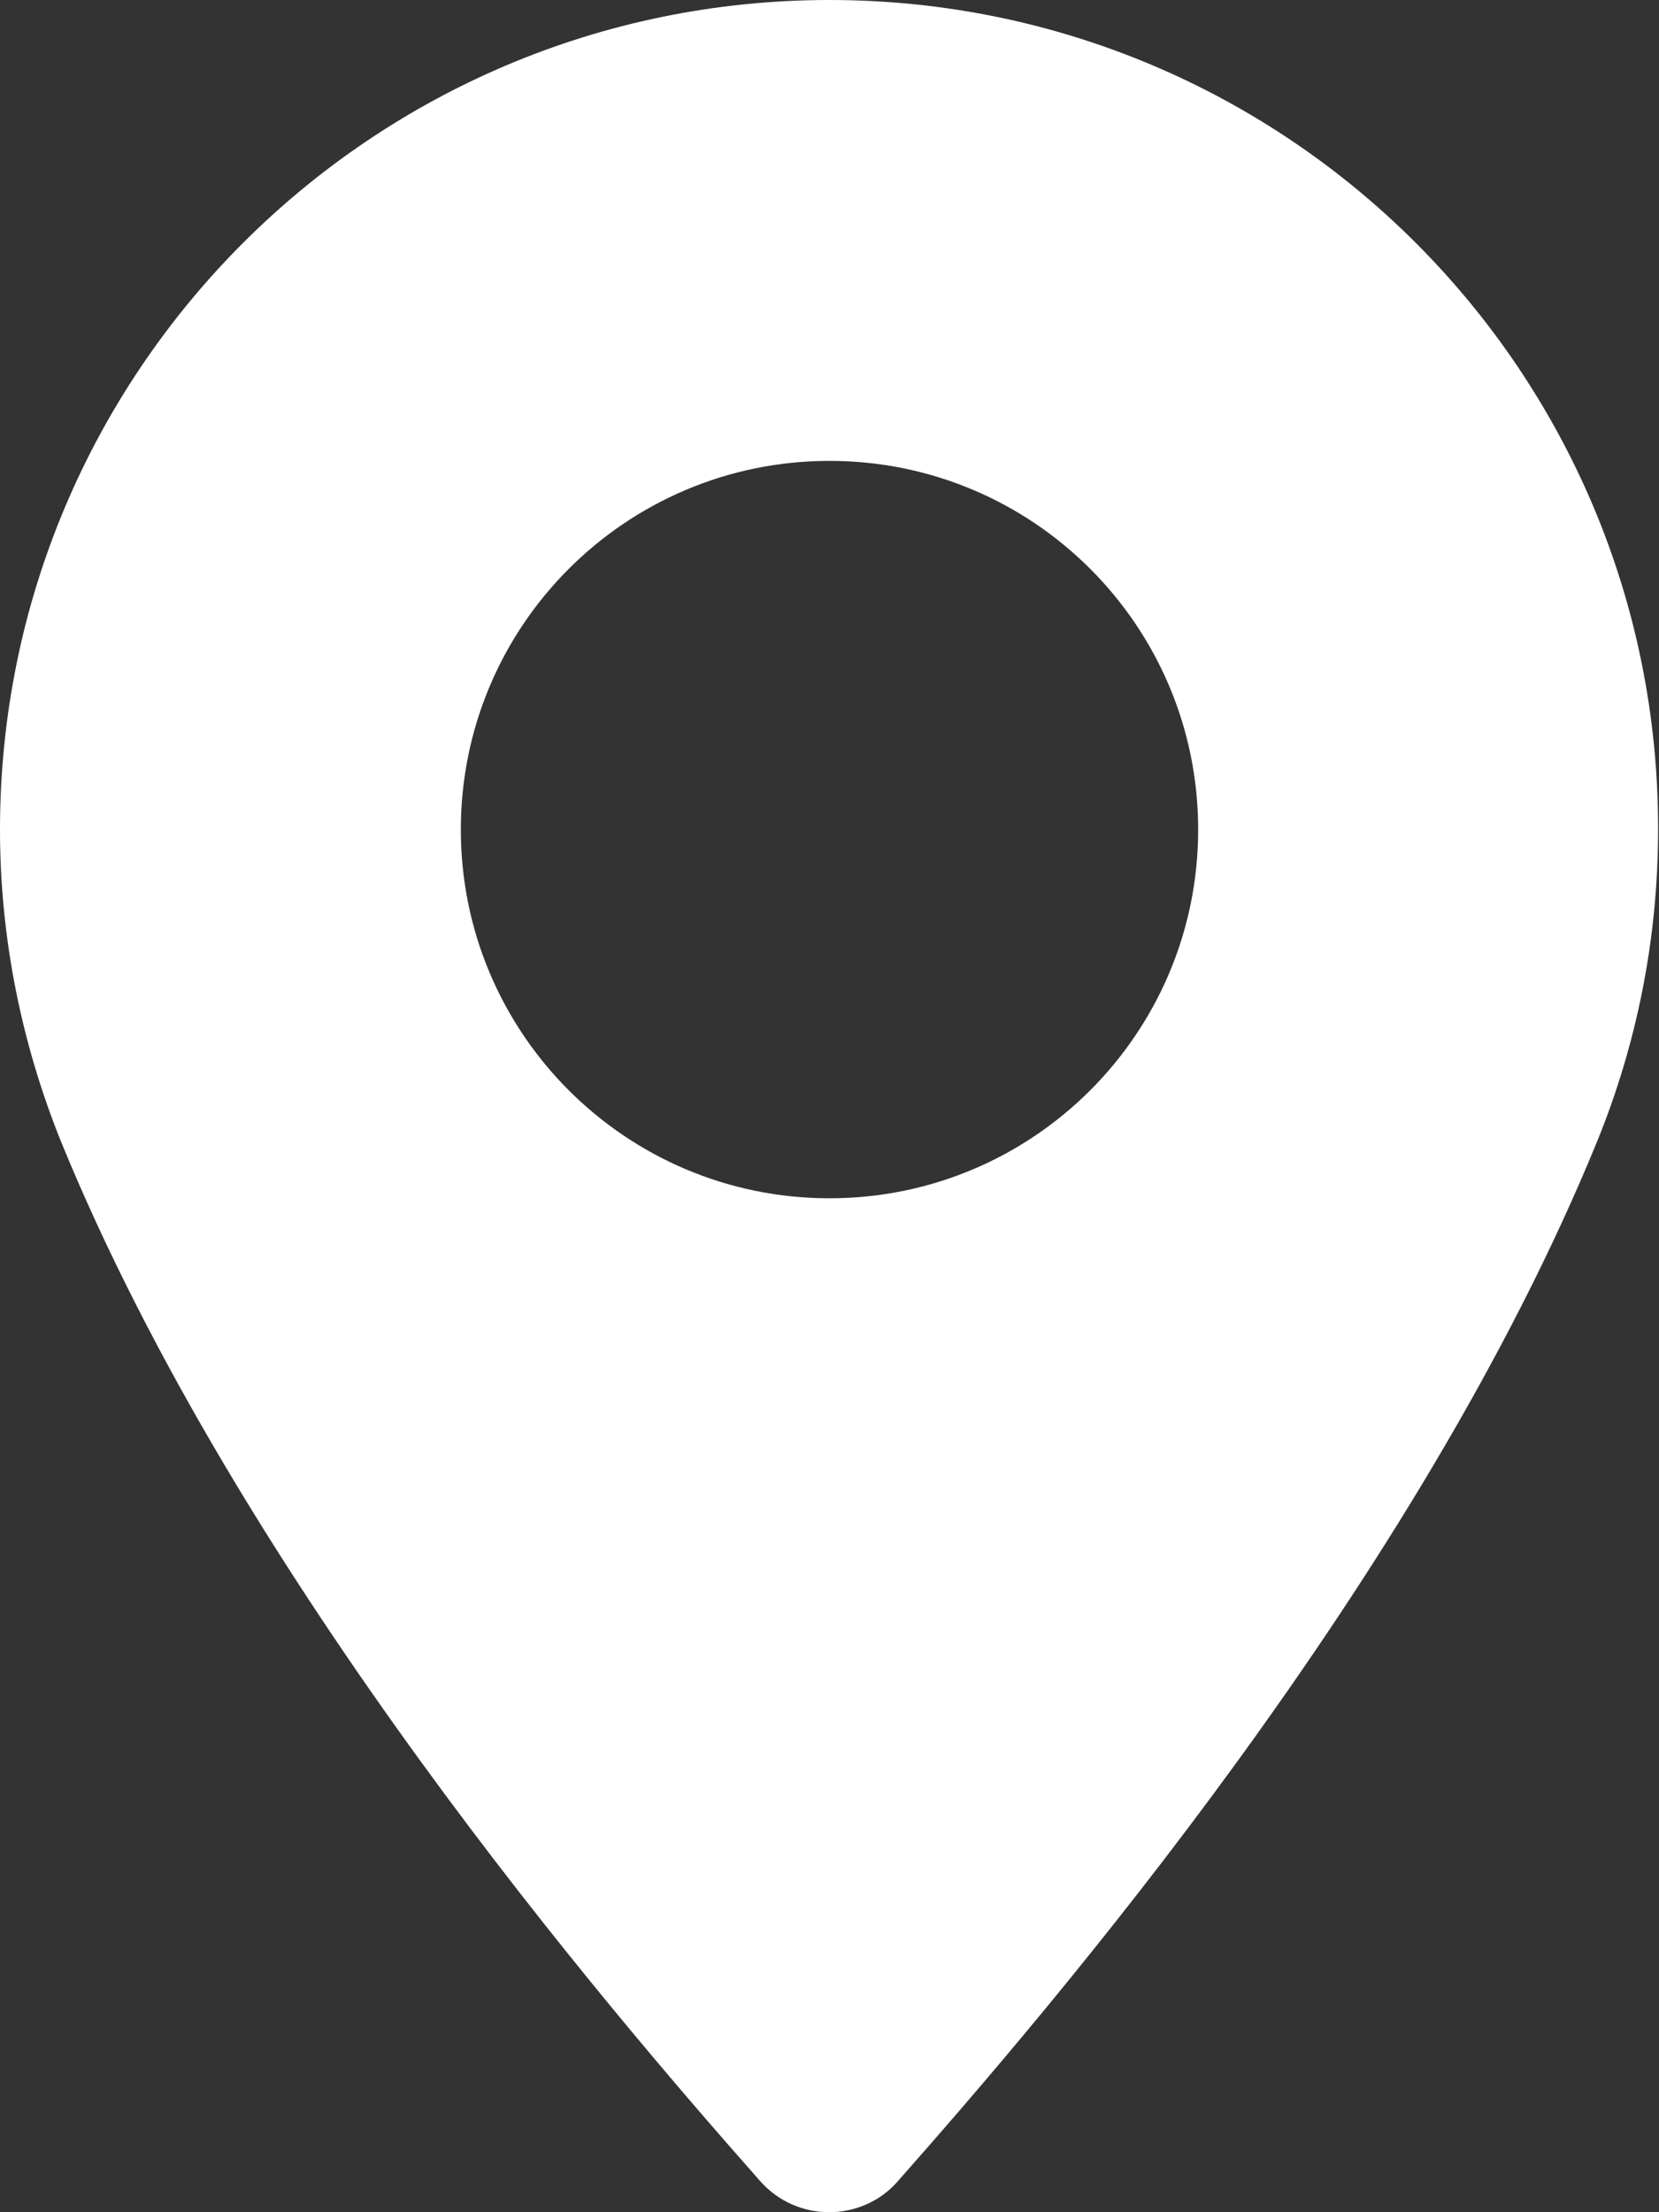 <?xml version="1.0" encoding="UTF-8"?>
<svg id="Layer_2" data-name="Layer 2" xmlns="http://www.w3.org/2000/svg" viewBox="0 0 36 48">
  <rect x="0" y="0" width="36" height="48" fill="#333333" stroke="none"/>
  <defs>
    <style>
      .cls-1 {
        fill: #fff;
      }
    </style>
  </defs>
  <g id="Layer_1-2" data-name="Layer 1">
    <path class="cls-1" d="M18,0C8.06,0,0,8.06,0,18c0,2.39.48,4.67,1.32,6.76,3.9,9.54,11.84,18.79,15.18,22.57.4.45.95.67,1.49.67s1.1-.22,1.49-.67c3.34-3.78,11.28-13.03,15.18-22.57.85-2.09,1.32-4.37,1.32-6.76C36,8.06,27.94,0,18,0ZM18,26c-4.42,0-8-3.58-8-8s3.58-8,8-8,8,3.58,8,8-3.58,8-8,8Z"/>
  </g>
</svg>
